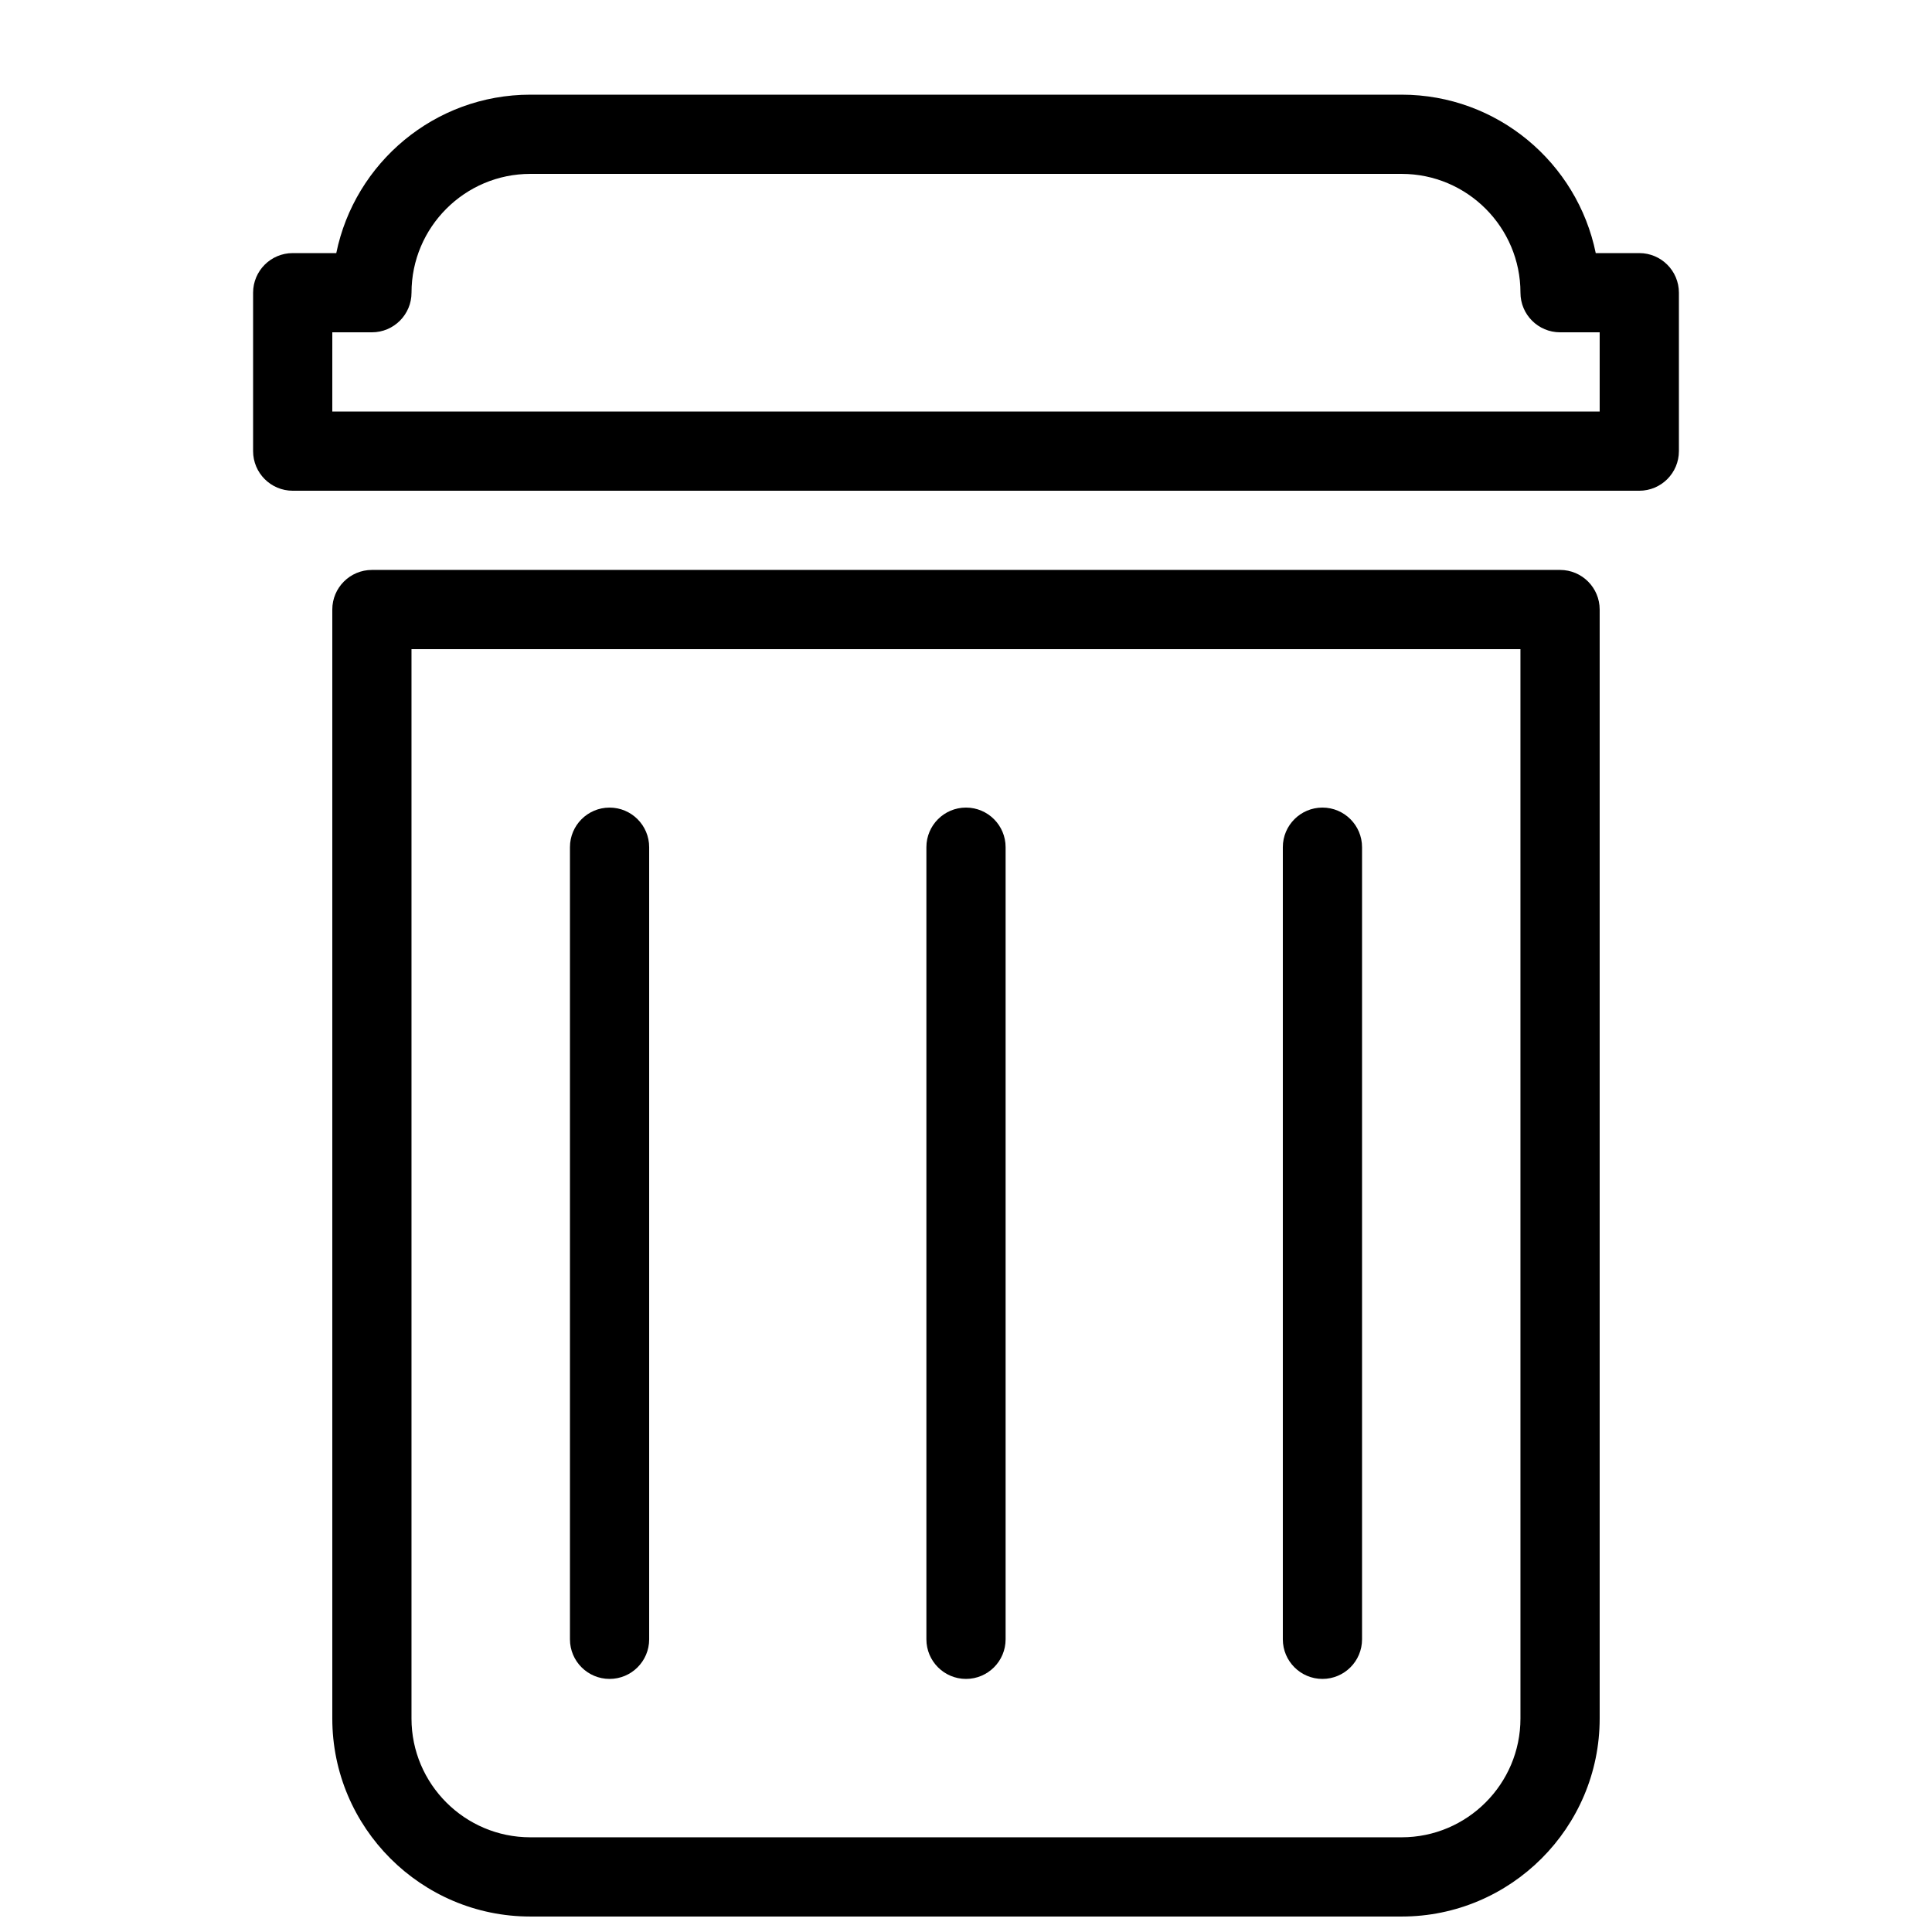 <?xml version="1.0" encoding="UTF-8"?>
<!-- Uploaded to: ICON Repo, www.svgrepo.com, Generator: ICON Repo Mixer Tools -->
<svg width="800px" height="800px" version="1.1" viewBox="144 144 512 512" xmlns="http://www.w3.org/2000/svg">
 <defs>
  <clipPath id="a">
   <path d="m232 295h336v356.9h-336z"/>
  </clipPath>
 </defs>
 <g clip-path="url(#a)">
  <path d="m515.45 651.9h-230.91c-28.926 0-52.477-23.551-52.477-52.48v-293.89c0-5.789 4.703-10.492 10.496-10.492h314.88c5.793 0 10.492 4.703 10.492 10.496v293.89c0 28.926-23.551 52.477-52.48 52.477zm-262.4-335.87v283.39c0 17.359 14.129 31.484 31.488 31.484h230.91c17.359 0 31.488-14.129 31.488-31.488l-0.004-283.39z"/>
 </g>
 <path d="m578.43 274.05h-356.86c-5.793 0-10.496-4.703-10.496-10.496v-41.984c0-5.793 4.703-10.496 10.496-10.496h11.547c4.891-23.93 26.07-41.984 51.43-41.984h230.91c25.359 0 46.539 18.055 51.43 41.984h11.547c5.793 0 10.492 4.703 10.492 10.496v41.984c0 5.793-4.699 10.496-10.496 10.496zm-346.37-20.992h335.87v-20.992h-10.496c-5.793 0-10.496-4.703-10.496-10.496 0-17.359-14.125-31.488-31.488-31.488h-230.91c-17.355 0-31.484 14.129-31.484 31.488 0 5.793-4.703 10.496-10.496 10.496h-10.496z"/>
 <path d="m305.54 588.93c-5.793 0-10.496-4.699-10.496-10.496v-209.92c0-5.793 4.703-10.492 10.496-10.492 5.793 0 10.496 4.699 10.496 10.496v209.92c0 5.793-4.703 10.492-10.496 10.492z"/>
 <path d="m400 588.93c-5.793 0-10.496-4.703-10.496-10.496v-209.92c0-5.793 4.703-10.496 10.496-10.496s10.496 4.703 10.496 10.496v209.92c0 5.797-4.703 10.496-10.496 10.496z"/>
 <path d="m494.46 588.93c-5.793 0-10.496-4.703-10.496-10.496v-209.92c0-5.793 4.703-10.496 10.496-10.496 5.793 0 10.496 4.703 10.496 10.496v209.92c0 5.797-4.699 10.496-10.496 10.496z"/>
</svg>